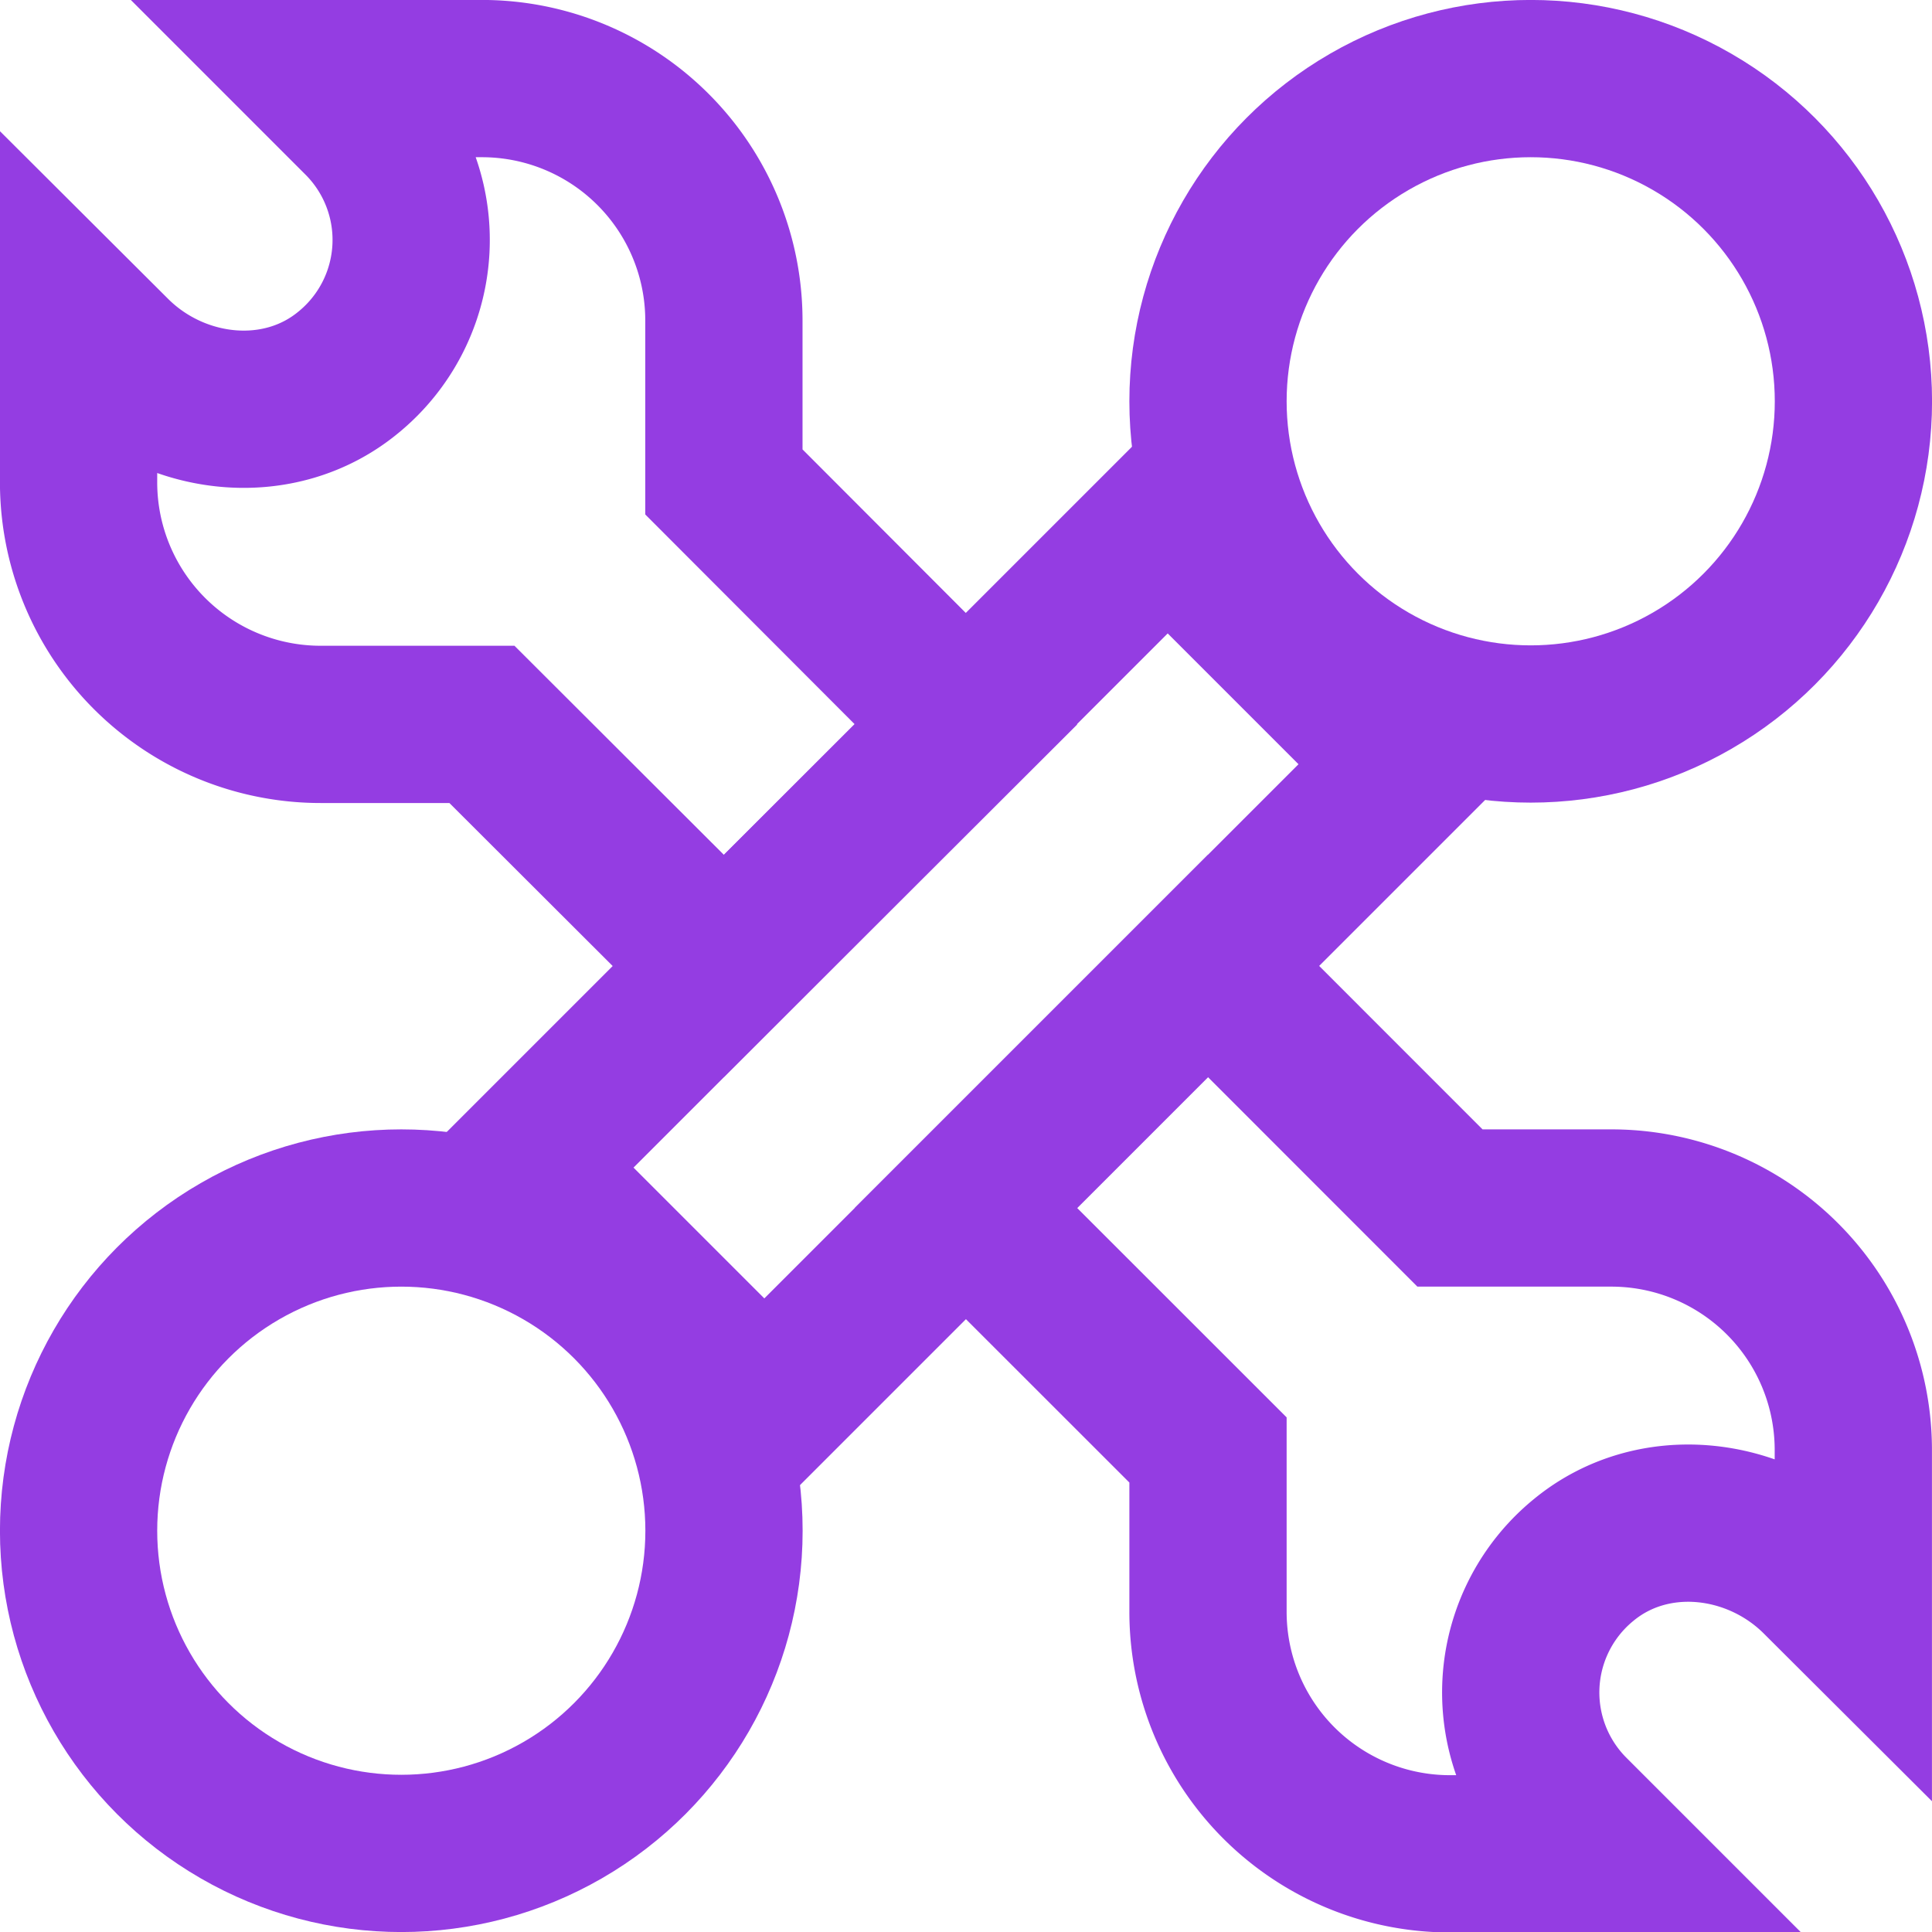 <svg id="Layer_1" data-name="Layer 1" xmlns="http://www.w3.org/2000/svg" viewBox="0 0 195.95 195.95"><defs><style>.cls-1{fill:none;stroke:#943de2;stroke-miterlimit:10;stroke-width:15.95px;}</style></defs><rect class="cls-1" x="53.72" y="83.14" width="92.57" height="34.71" transform="translate(-43.8 97.62) rotate(-45)"/><circle class="cls-1" cx="155.25" cy="40.7" r="32.73"/><circle class="cls-1" cx="40.7" cy="155.25" r="32.73"/><path class="cls-1" d="M100,76,75.45,100.5,50.91,76H34.55A24.55,24.55,0,0,1,10,51.41V35.05l3.42,3.41c6.42,6.43,16.89,7.63,23.91,1.86a17.34,17.34,0,0,0,1.31-25.73L34.55,10.5H50.91A24.54,24.54,0,0,1,75.45,35.05V51.41Z" transform="translate(-2.03 -2.53)"/><path class="cls-1" d="M165.45,125.05A24.54,24.54,0,0,1,190,149.59V166l-3.42-3.41c-6.42-6.43-16.89-7.63-23.91-1.86a17.34,17.34,0,0,0-1.31,25.73l4.09,4.09H149.09A24.54,24.54,0,0,1,124.55,166V149.59L100,125.05l24.55-24.55,24.54,24.55Z" transform="translate(-2.03 -2.53)"/></svg>
